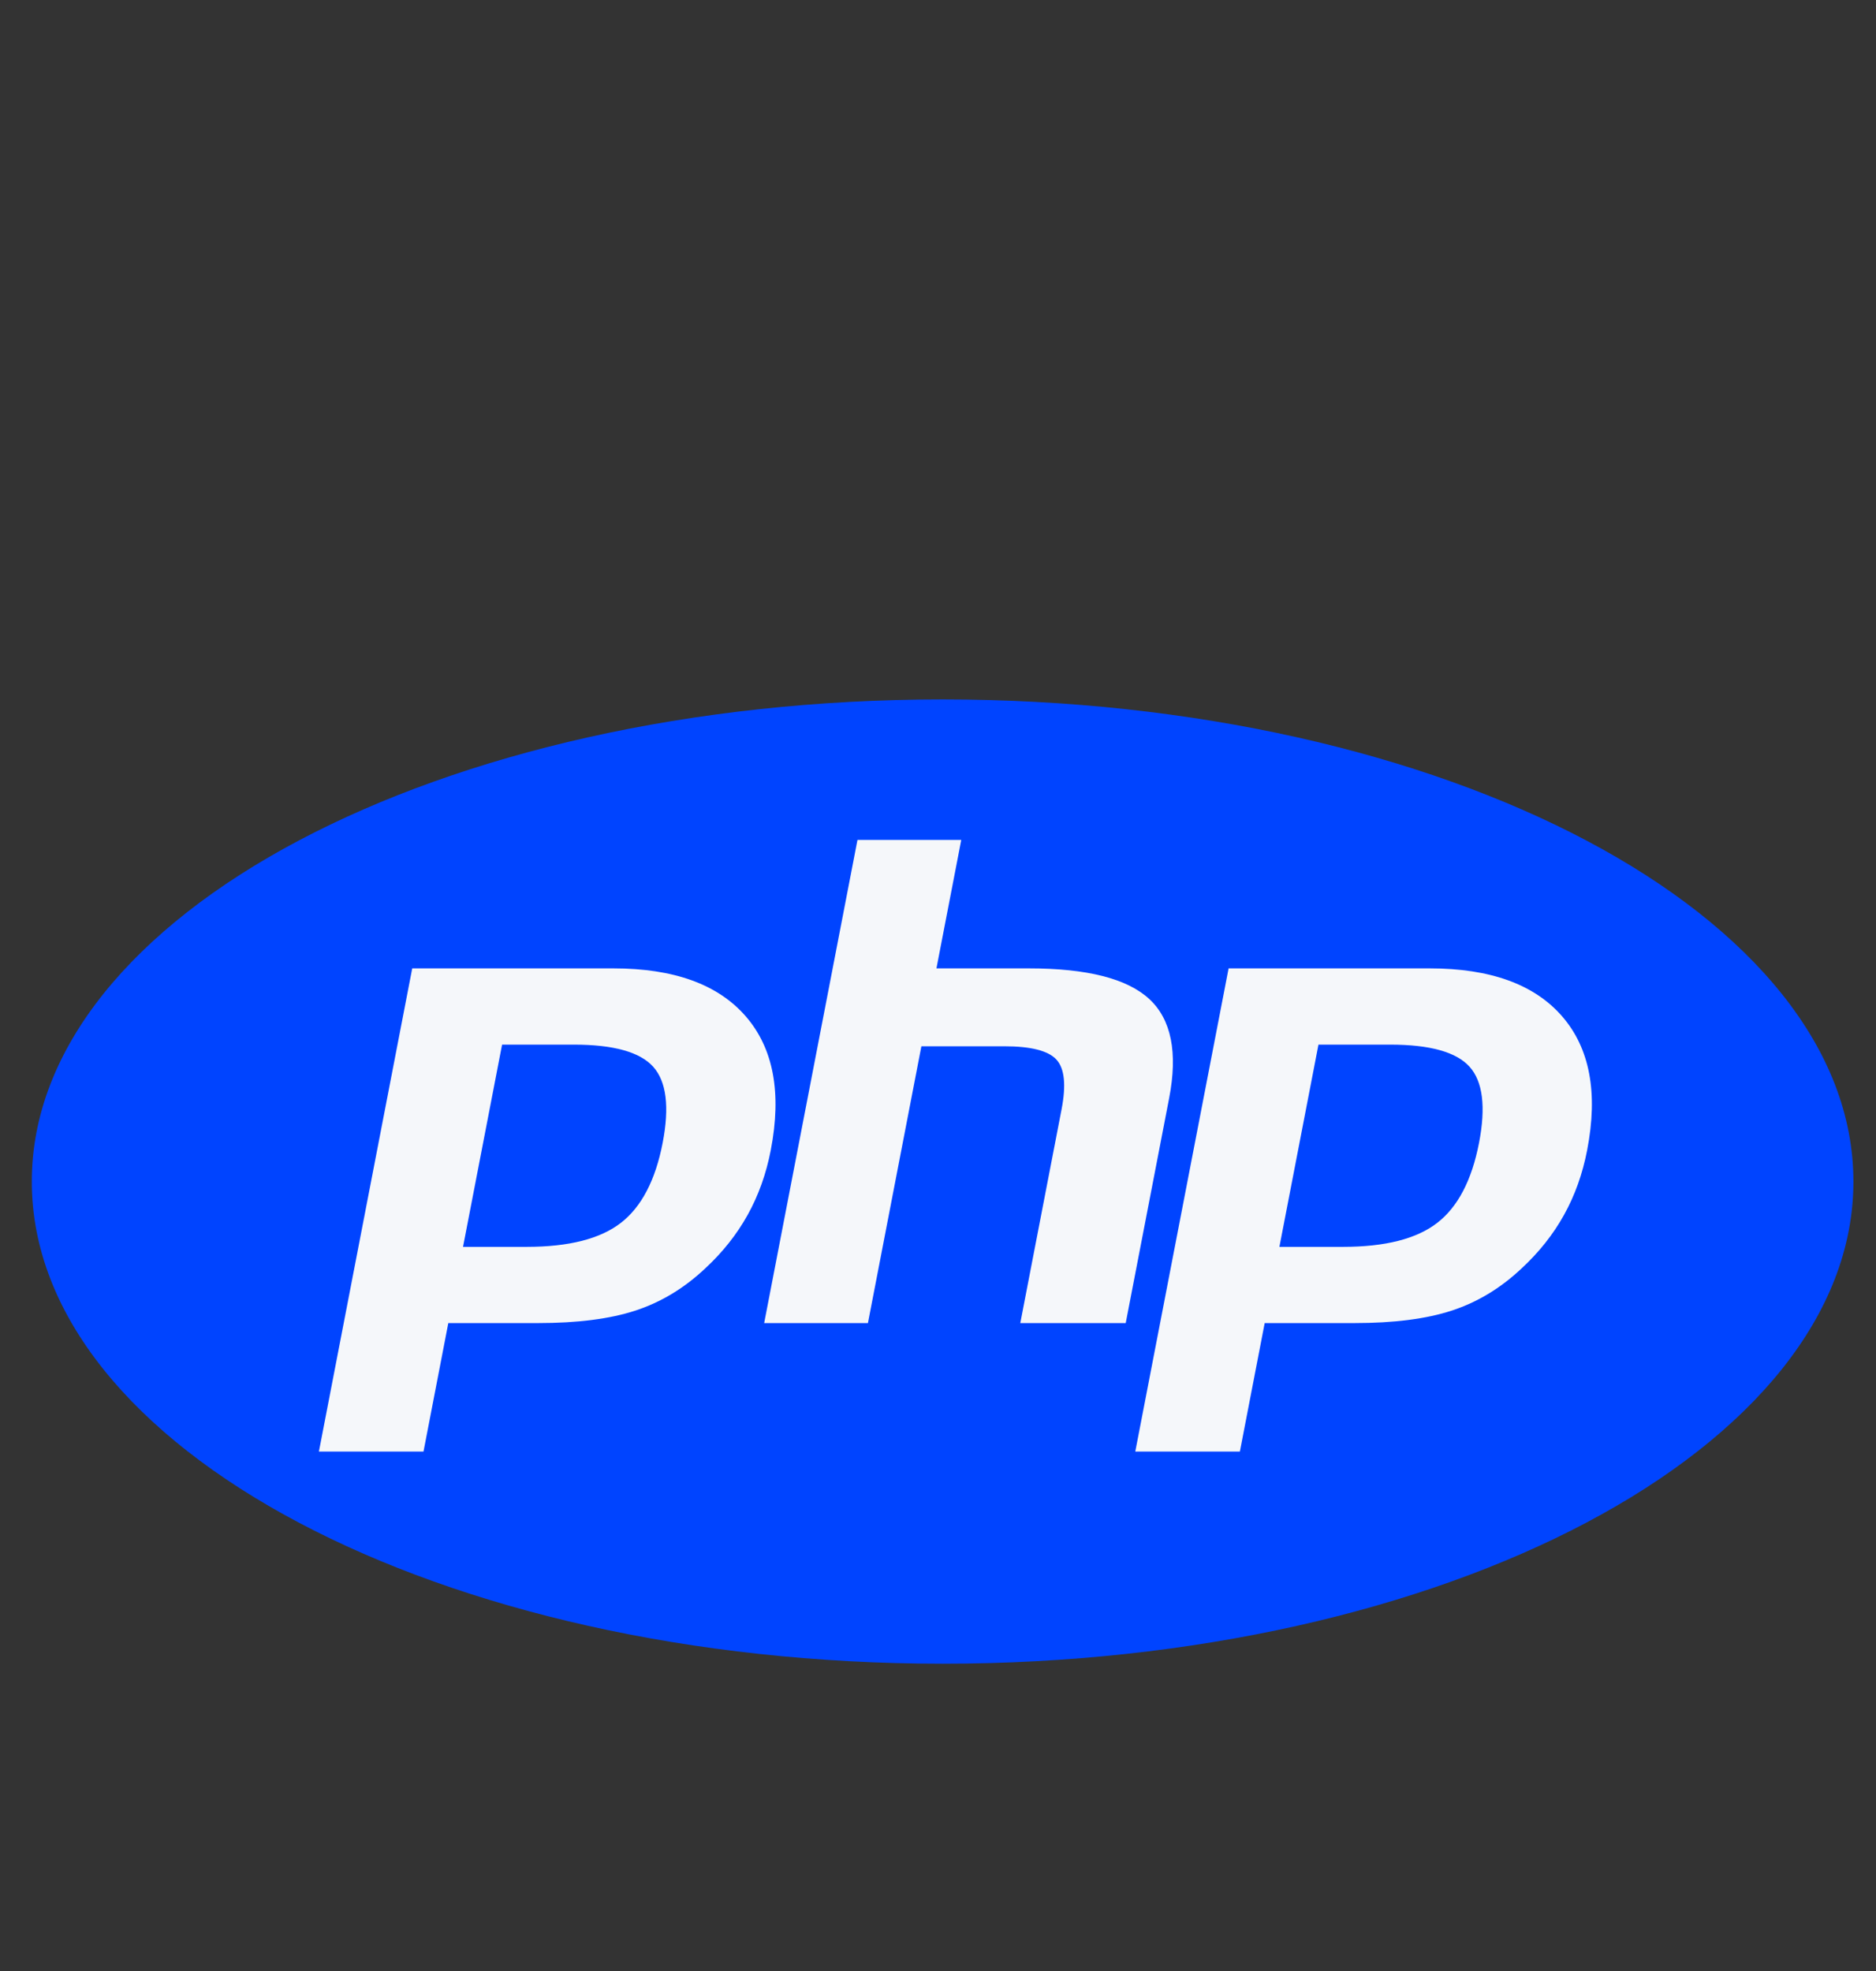 <svg width="118" height="124" viewBox="0 0 118 124" fill="none" xmlns="http://www.w3.org/2000/svg">
<rect x="0" y="0" width="118" height="124" fill="#333333" stroke="none"/>
<path d="M2 74.332C2 91.083 27.65 104.663 59.29 104.663C90.929 104.663 116.579 91.083 116.579 74.332C116.579 57.58 90.929 44 59.29 44C27.65 44 2 57.58 2 74.332Z" fill="#0044FF"/>
<path d="M59.29 102.411C89.693 102.411 114.341 89.839 114.341 74.332C114.341 58.824 89.693 46.252 59.29 46.252C28.886 46.252 4.238 58.824 4.238 74.332C4.238 89.839 28.886 102.411 59.29 102.411Z" fill="#0044FF"/>
<path d="M33.126 77.813C35.626 77.813 37.492 77.349 38.673 76.434C39.842 75.529 40.648 73.96 41.071 71.773C41.466 69.728 41.315 68.299 40.625 67.529C39.919 66.742 38.393 66.343 36.089 66.343H32.093L29.878 77.813H33.126ZM20.059 91.942C19.873 91.942 19.697 91.859 19.579 91.715C19.461 91.571 19.413 91.381 19.449 91.198L25.319 60.801C25.375 60.507 25.631 60.295 25.929 60.295H38.58C42.556 60.295 45.515 61.381 47.375 63.525C49.245 65.679 49.823 68.691 49.092 72.476C48.794 74.018 48.282 75.45 47.571 76.732C46.858 78.016 45.916 79.204 44.771 80.263C43.4 81.554 41.848 82.491 40.163 83.042C38.505 83.585 36.375 83.861 33.834 83.861H28.711L27.248 91.436C27.191 91.73 26.935 91.942 26.638 91.942H20.059Z" fill="#F5F7FA"/>
<path d="M32.606 66.968H36.089C38.87 66.968 39.836 67.582 40.164 67.948C40.708 68.556 40.811 69.838 40.461 71.654C40.068 73.687 39.339 75.129 38.294 75.939C37.224 76.767 35.486 77.187 33.126 77.187H30.633L32.606 66.968ZM38.58 59.669H25.929C25.334 59.669 24.822 60.093 24.708 60.681L18.838 91.078C18.768 91.445 18.863 91.824 19.099 92.113C19.336 92.401 19.687 92.568 20.059 92.568H26.638C27.233 92.568 27.745 92.143 27.858 91.555L29.223 84.487H33.834C36.441 84.487 38.635 84.201 40.356 83.636C42.126 83.058 43.754 82.076 45.196 80.72C46.387 79.616 47.369 78.377 48.113 77.037C48.857 75.697 49.392 74.203 49.702 72.595C50.472 68.611 49.846 65.42 47.843 63.113C45.86 60.828 42.743 59.669 38.58 59.669ZM29.124 78.439H33.126C35.779 78.439 37.754 77.936 39.053 76.93C40.351 75.924 41.227 74.245 41.682 71.892C42.117 69.633 41.919 68.039 41.087 67.11C40.254 66.181 38.588 65.717 36.089 65.717H31.581L29.124 78.439V78.439ZM38.58 60.92C42.386 60.92 45.162 61.925 46.907 63.936C48.652 65.947 49.178 68.753 48.481 72.356C48.195 73.841 47.71 75.198 47.028 76.427C46.345 77.657 45.453 78.782 44.35 79.802C43.036 81.04 41.577 81.921 39.971 82.447C38.365 82.973 36.32 83.235 33.834 83.235H28.198L26.638 91.317H20.059L25.929 60.92H38.58" fill="#0044FF"/>
<path d="M64.176 83.861C63.991 83.861 63.815 83.778 63.697 83.633C63.578 83.489 63.531 83.3 63.566 83.116L66.163 69.667C66.41 68.388 66.349 67.47 65.991 67.082C65.772 66.845 65.115 66.447 63.172 66.447H58.468L55.203 83.355C55.146 83.649 54.89 83.861 54.593 83.861H48.066C47.88 83.861 47.704 83.778 47.586 83.633C47.468 83.489 47.42 83.299 47.455 83.116L53.325 52.719C53.382 52.426 53.638 52.213 53.935 52.213H60.463C60.648 52.213 60.824 52.297 60.942 52.441C61.06 52.585 61.108 52.775 61.073 52.958L59.656 60.295H64.717C68.572 60.295 71.186 60.979 72.709 62.386C74.261 63.822 74.745 66.117 74.148 69.21L71.417 83.355C71.361 83.649 71.105 83.861 70.807 83.861H64.176Z" fill="#F5F7FA"/>
<path d="M60.463 51.587H53.935C53.34 51.587 52.829 52.012 52.715 52.6L46.845 82.997C46.774 83.364 46.87 83.743 47.106 84.031C47.343 84.32 47.694 84.487 48.066 84.487H54.593C55.188 84.487 55.7 84.062 55.813 83.474L58.98 67.073H63.172C65.112 67.073 65.519 67.49 65.535 67.508C65.653 67.635 65.808 68.225 65.552 69.547L62.956 82.997C62.885 83.364 62.981 83.743 63.217 84.031C63.453 84.32 63.805 84.487 64.176 84.487H70.807C71.402 84.487 71.914 84.062 72.028 83.474L74.758 69.329C75.399 66.009 74.851 63.518 73.129 61.925C71.487 60.407 68.735 59.669 64.717 59.669H60.41L61.683 53.078C61.754 52.711 61.658 52.331 61.422 52.043C61.186 51.755 60.834 51.587 60.463 51.587ZM60.463 52.839L58.902 60.92H64.717C68.376 60.92 70.899 61.563 72.288 62.847C73.677 64.132 74.093 66.213 73.538 69.091L70.807 83.235H64.176L66.773 69.786C67.068 68.256 66.96 67.213 66.447 66.656C65.933 66.1 64.842 65.821 63.172 65.821H57.955L54.593 83.235H48.066L53.935 52.839H60.463Z" fill="#0044FF"/>
<path d="M84.476 77.813C86.976 77.813 88.842 77.349 90.023 76.434C91.192 75.529 91.998 73.961 92.421 71.773C92.816 69.728 92.666 68.299 91.975 67.529C91.269 66.742 89.743 66.343 87.439 66.343H83.443L81.228 77.813H84.476ZM71.409 91.942C71.223 91.942 71.047 91.859 70.929 91.715C70.811 91.571 70.763 91.381 70.799 91.198L76.668 60.801C76.725 60.507 76.981 60.295 77.279 60.295H89.93C93.906 60.295 96.865 61.381 98.725 63.525C100.596 65.679 101.173 68.691 100.442 72.476C100.144 74.018 99.632 75.45 98.92 76.732C98.208 78.016 97.266 79.204 96.121 80.263C94.75 81.554 93.198 82.491 91.513 83.042C89.855 83.585 87.725 83.861 85.183 83.861H80.061L78.598 91.436C78.541 91.73 78.286 91.942 77.988 91.942H71.409Z" fill="#F5F7FA"/>
<path d="M83.956 66.968H87.439C90.219 66.968 91.186 67.582 91.514 67.948C92.058 68.556 92.161 69.838 91.811 71.654C91.418 73.687 90.689 75.129 89.644 75.939C88.575 76.767 86.836 77.187 84.476 77.187H81.983L83.956 66.968ZM89.93 59.669H77.279C76.684 59.669 76.172 60.093 76.059 60.681L70.189 91.078C70.118 91.445 70.214 91.824 70.45 92.113C70.686 92.401 71.038 92.568 71.409 92.568H77.988C78.583 92.568 79.095 92.143 79.208 91.555L80.573 84.487H85.183C87.791 84.487 89.985 84.201 91.706 83.636C93.476 83.058 95.105 82.076 96.546 80.719C97.738 79.616 98.719 78.377 99.463 77.037C100.207 75.697 100.742 74.203 101.052 72.595C101.822 68.611 101.196 65.42 99.193 63.113C97.21 60.828 94.093 59.669 89.93 59.669ZM80.474 78.439H84.476C87.129 78.439 89.104 77.936 90.403 76.93C91.701 75.924 92.577 74.245 93.032 71.892C93.467 69.633 93.269 68.039 92.437 67.11C91.604 66.181 89.938 65.717 87.439 65.717H82.931L80.474 78.439ZM89.93 60.92C93.736 60.92 96.512 61.925 98.257 63.936C100.002 65.947 100.528 68.753 99.831 72.356C99.545 73.841 99.06 75.198 98.378 76.427C97.695 77.657 96.803 78.782 95.7 79.802C94.386 81.04 92.927 81.921 91.321 82.447C89.715 82.973 87.67 83.235 85.183 83.235H79.548L77.988 91.317H71.409L77.279 60.92H89.93" fill="#0044FF"/>
</svg>
